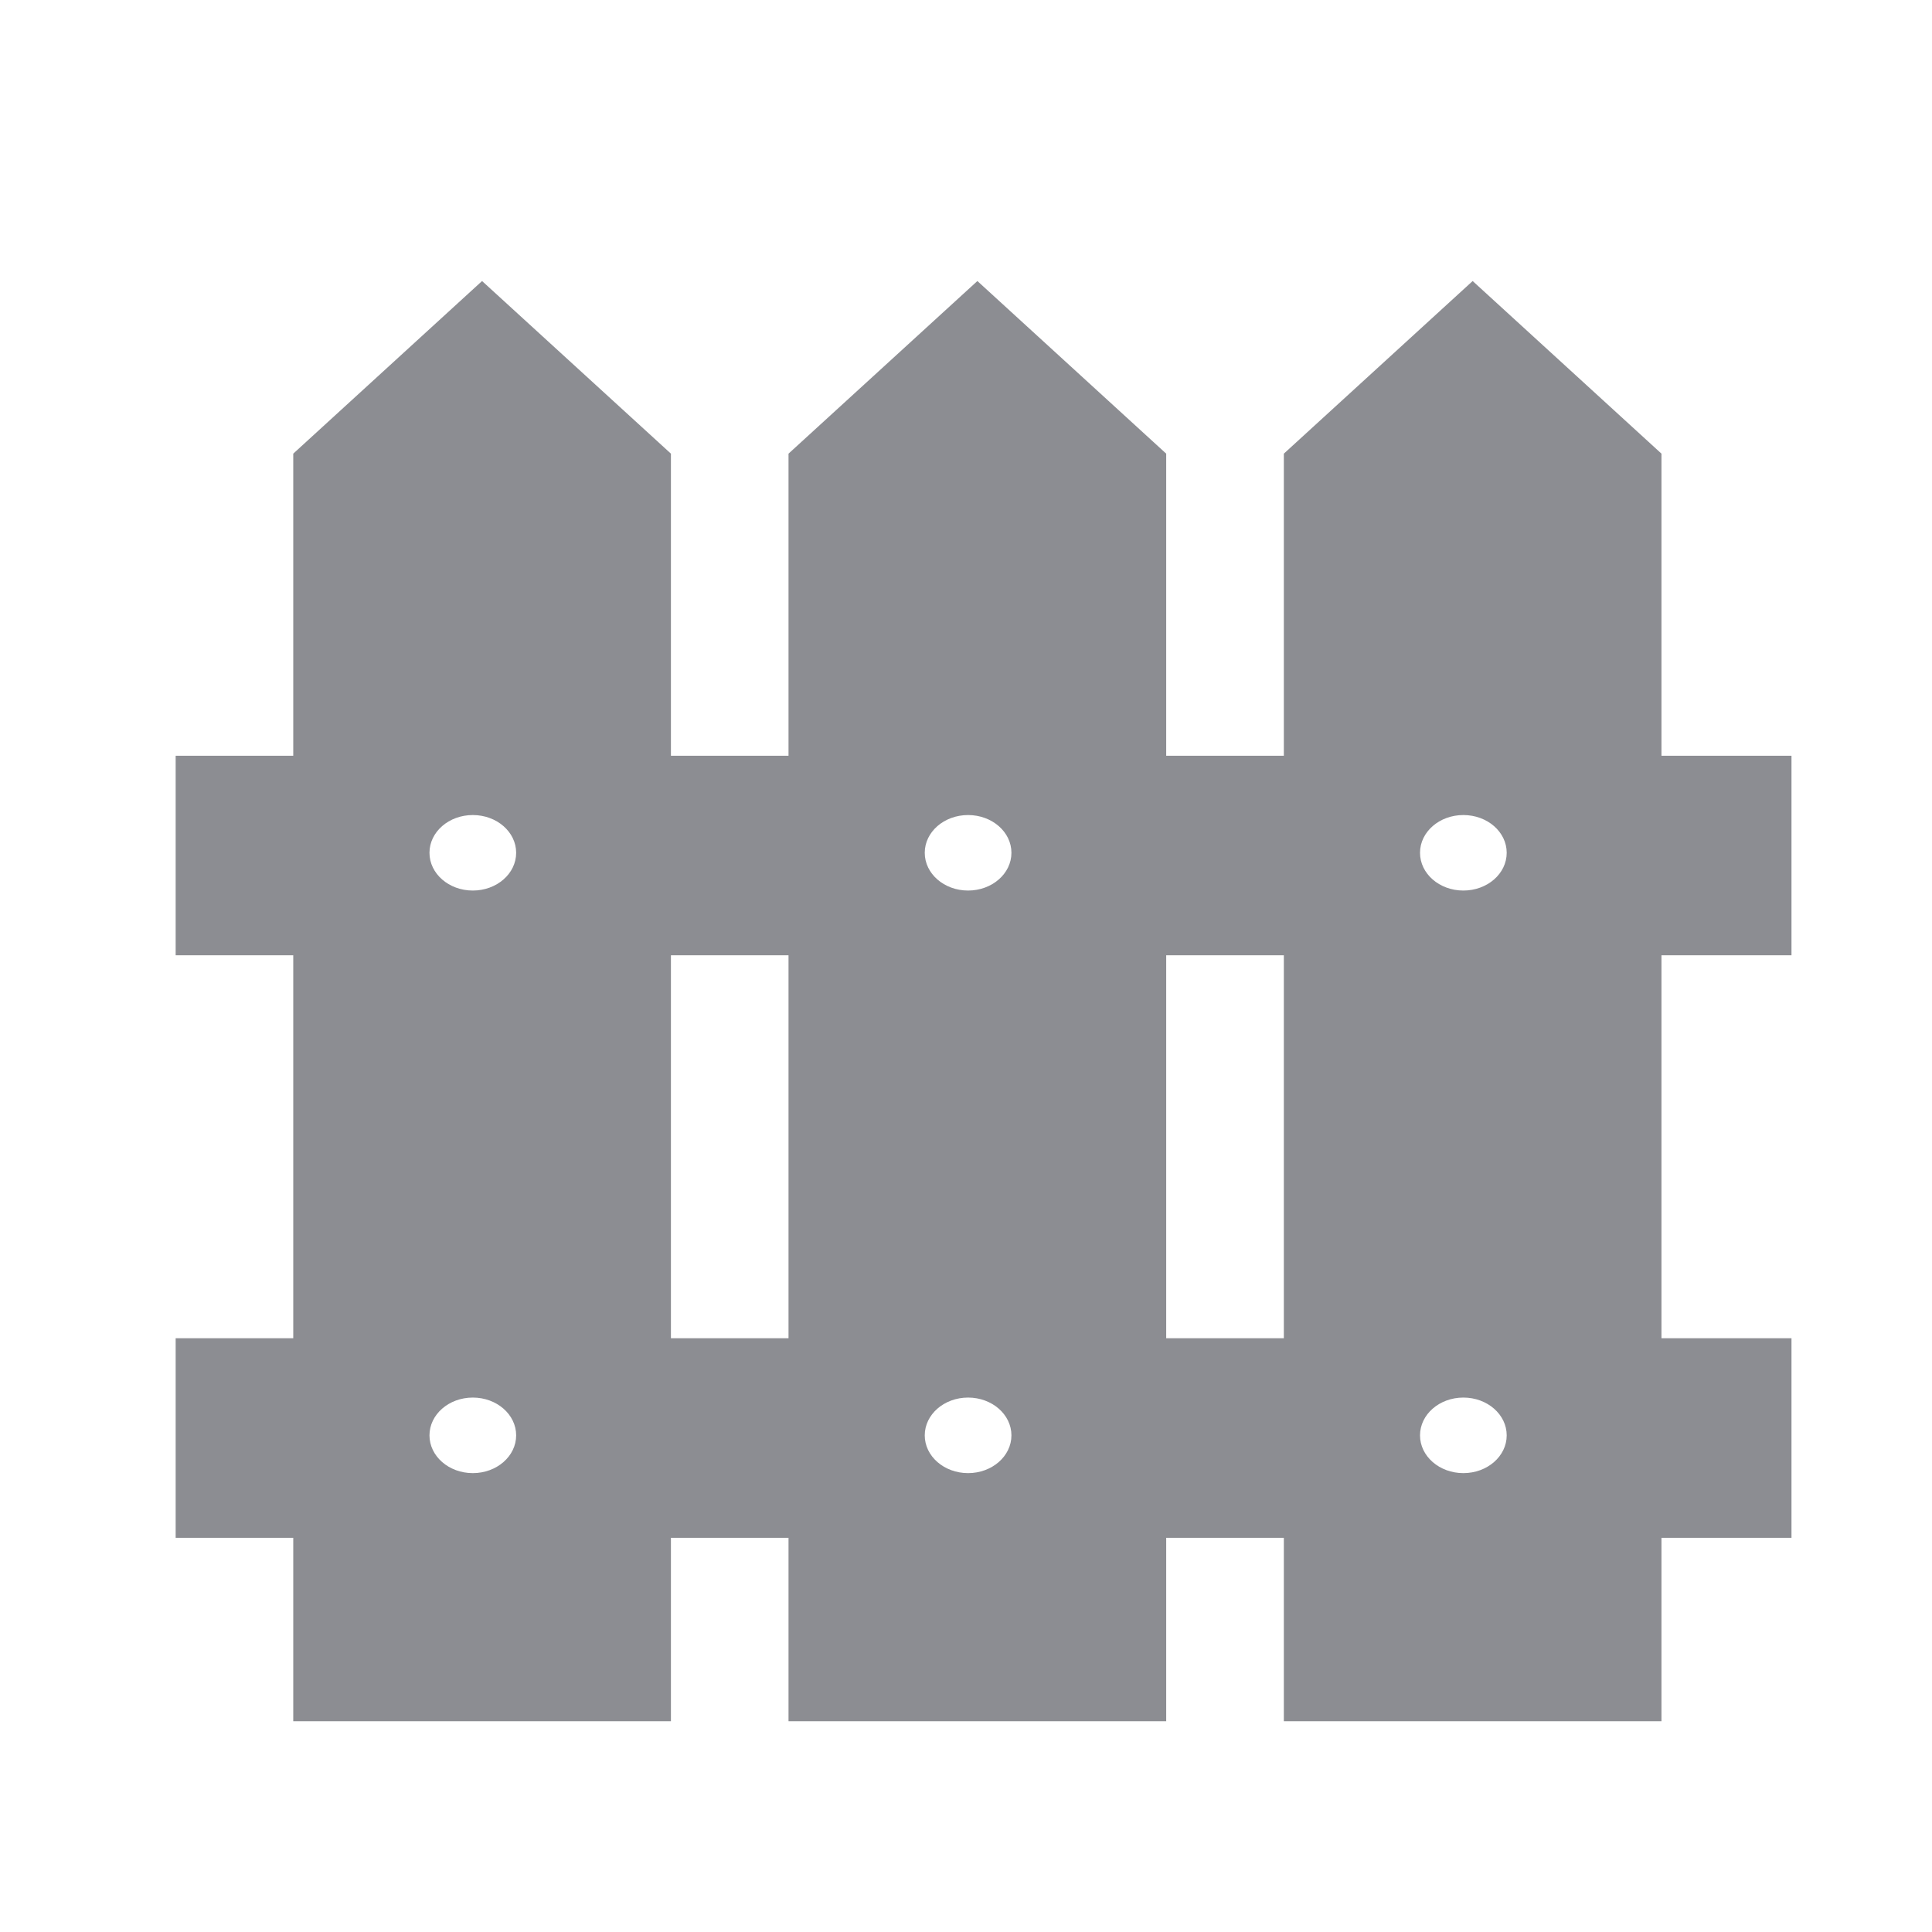 <svg width="37" height="37" viewBox="0 0 37 37" fill="none" xmlns="http://www.w3.org/2000/svg">
<path d="M34.309 18.295V14.473H31.819V8.688L28.203 5.382L24.587 8.688V14.473H22.334V8.688L18.718 5.382L15.101 8.688V14.473H12.849V8.688L9.232 5.382L5.616 8.688V14.473H3.364V18.295H5.616V25.629H3.364V29.451H5.616V32.964H12.849V29.451H15.101V32.964H22.334V29.451H24.587V32.964H31.819V29.451H34.309V25.629H31.819V18.295H34.309ZM9.055 28.212C8.596 28.212 8.225 27.888 8.225 27.489C8.225 27.089 8.596 26.765 9.055 26.765C9.513 26.765 9.885 27.089 9.885 27.489C9.885 27.888 9.513 28.212 9.055 28.212ZM9.055 17.055C8.596 17.055 8.225 16.732 8.225 16.332C8.225 15.932 8.596 15.609 9.055 15.609C9.513 15.609 9.885 15.932 9.885 16.332C9.885 16.732 9.513 17.055 9.055 17.055ZM15.101 25.629H12.849V18.295H15.101V25.629ZM18.54 28.212C18.081 28.212 17.71 27.888 17.71 27.489C17.71 27.089 18.081 26.765 18.54 26.765C18.998 26.765 19.37 27.089 19.37 27.489C19.37 27.888 18.998 28.212 18.54 28.212ZM18.54 17.055C18.081 17.055 17.71 16.732 17.71 16.332C17.71 15.932 18.081 15.609 18.54 15.609C18.998 15.609 19.37 15.932 19.37 16.332C19.37 16.732 18.998 17.055 18.54 17.055ZM24.587 25.629H22.334V18.295H24.587V25.629ZM28.025 28.212C27.566 28.212 27.195 27.888 27.195 27.489C27.195 27.089 27.566 26.765 28.025 26.765C28.484 26.765 28.855 27.089 28.855 27.489C28.855 27.888 28.484 28.212 28.025 28.212ZM28.025 17.055C27.566 17.055 27.195 16.732 27.195 16.332C27.195 15.932 27.566 15.609 28.025 15.609C28.484 15.609 28.855 15.932 28.855 16.332C28.855 16.732 28.484 17.055 28.025 17.055Z" fill="#8C8D92"/>
</svg>
